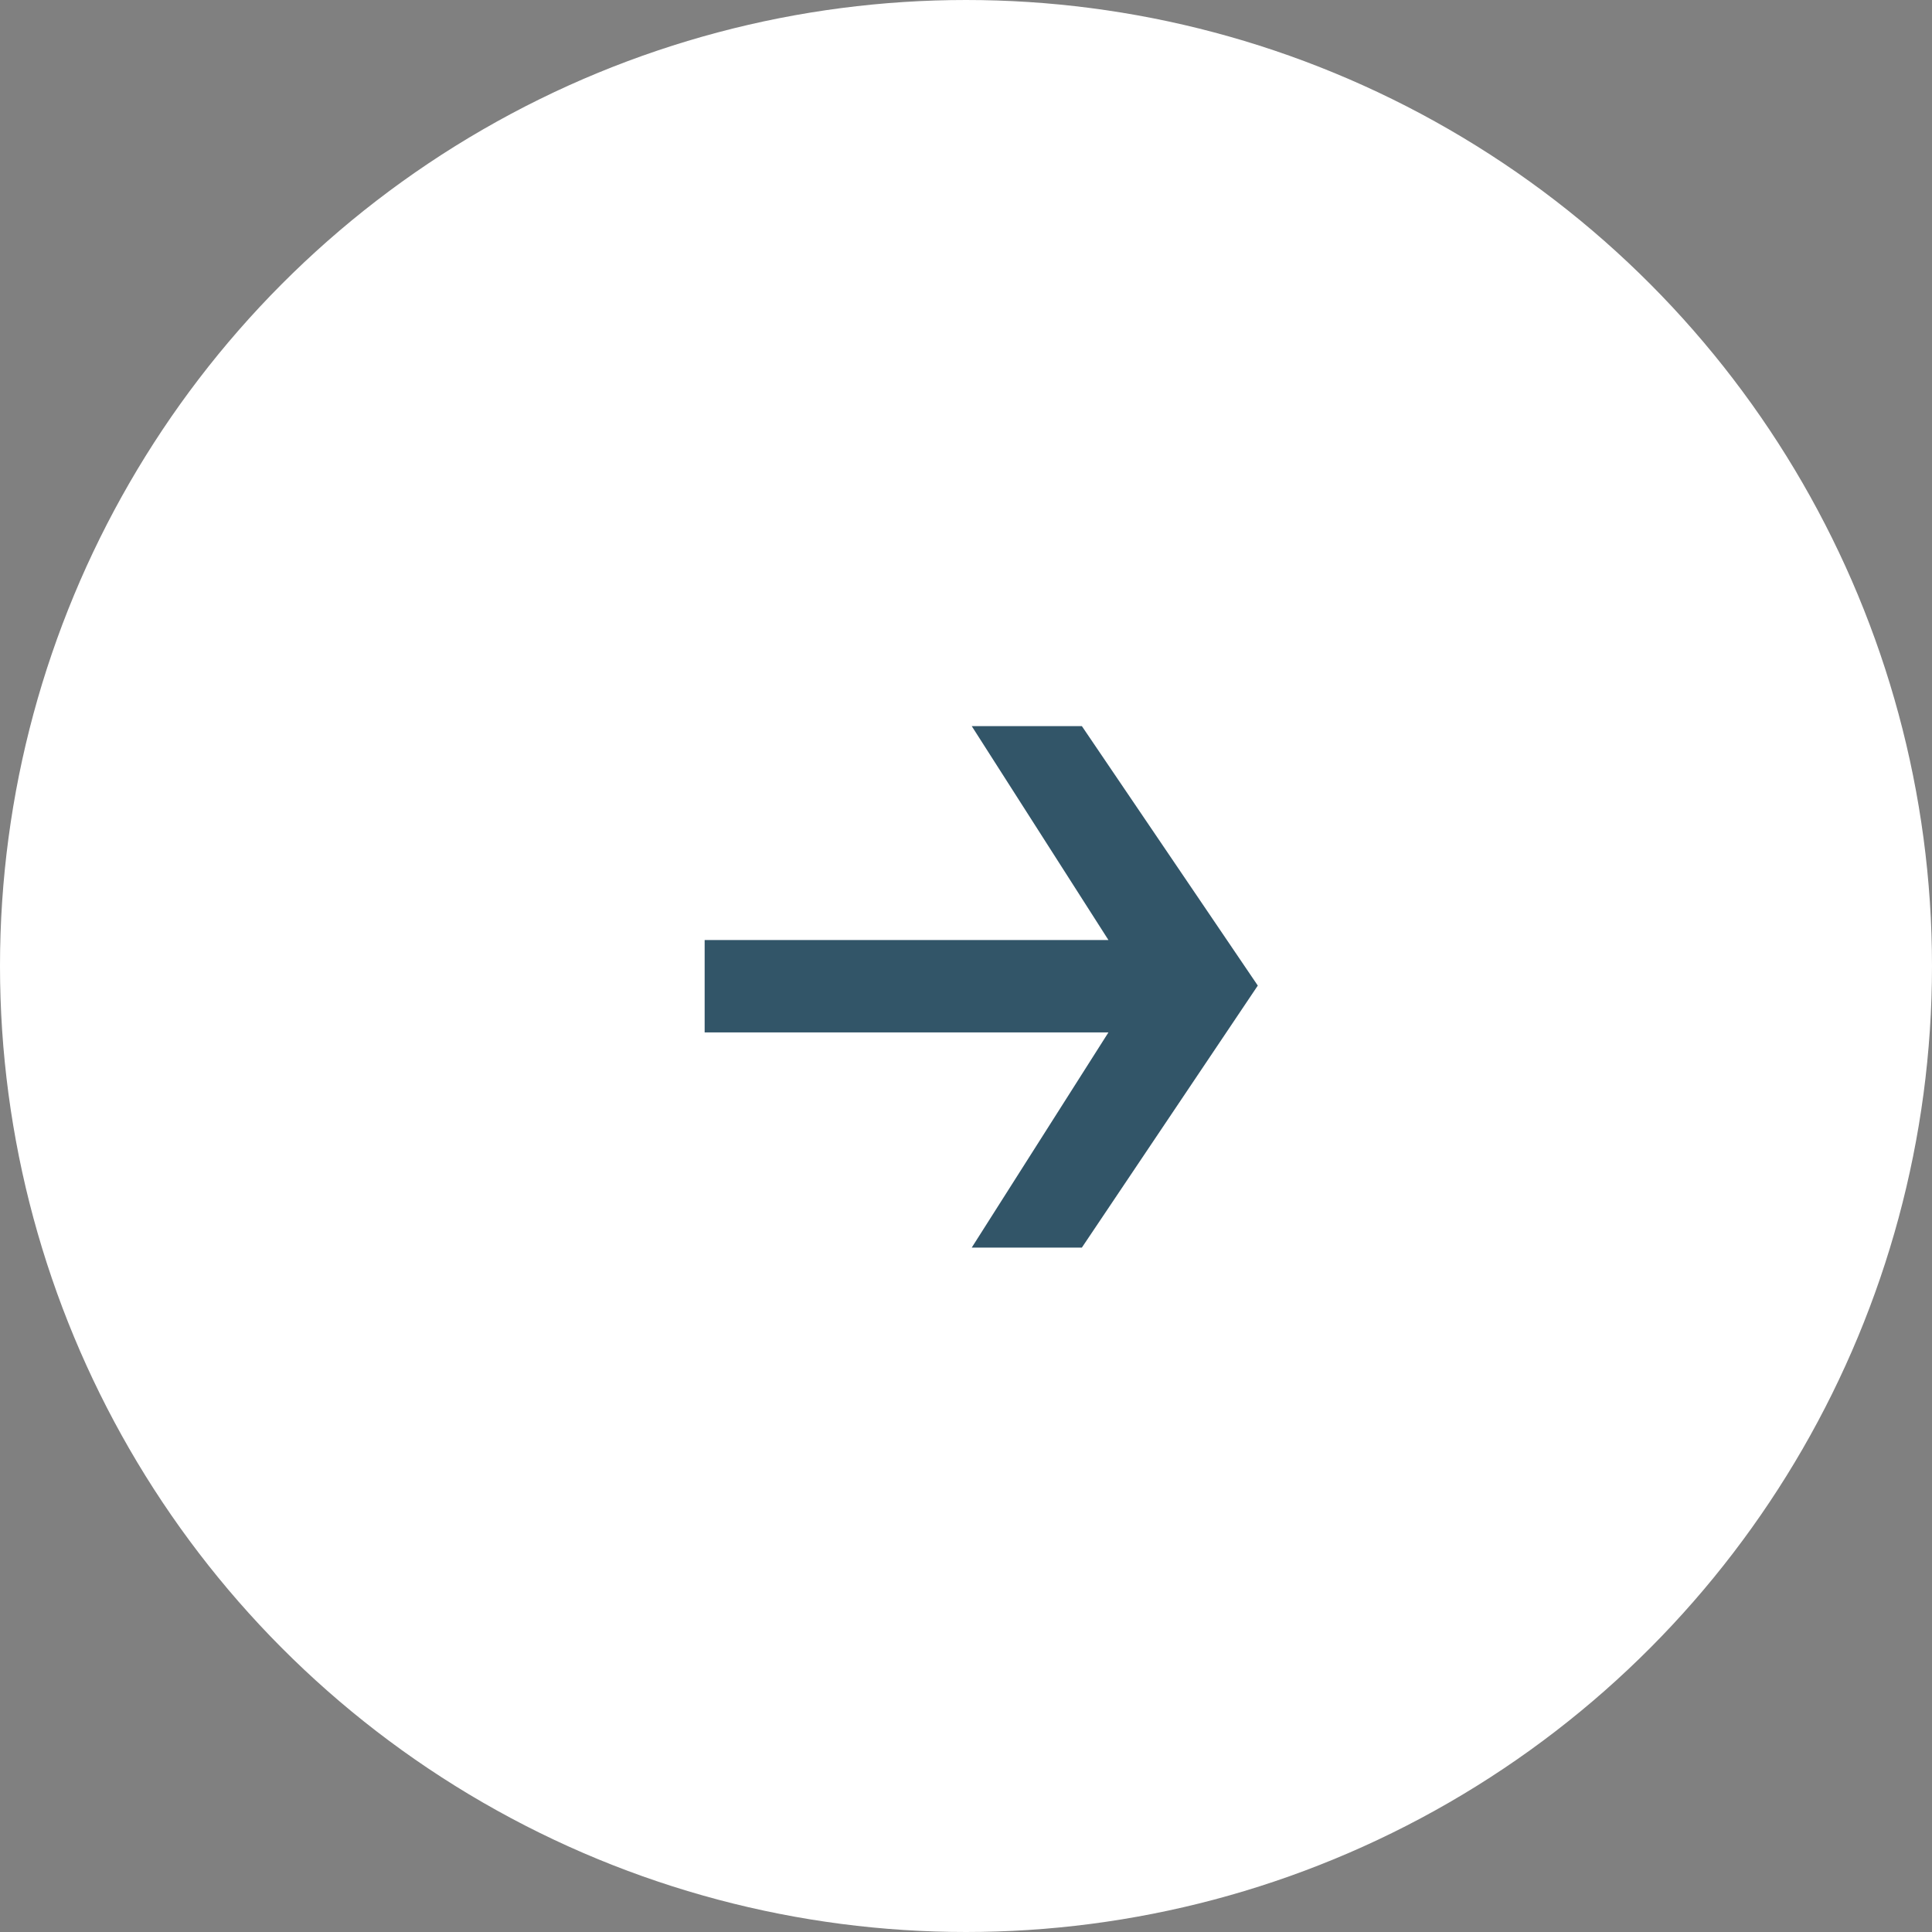 <?xml version="1.0" encoding="UTF-8"?> <svg xmlns="http://www.w3.org/2000/svg" width="29" height="29" viewBox="0 0 29 29" fill="none"><rect x="0" y="0" width="29" height="29" fill="#808080" stroke="none"/><circle cx="14.5" cy="14.5" r="14" fill="white" stroke="white"></circle><path d="M18.88 14.794L16.239 18.727H14.586L16.638 15.497H10.577V14.11H16.638L14.586 10.899H16.239L18.88 14.794Z" fill="#325568"></path></svg> 
